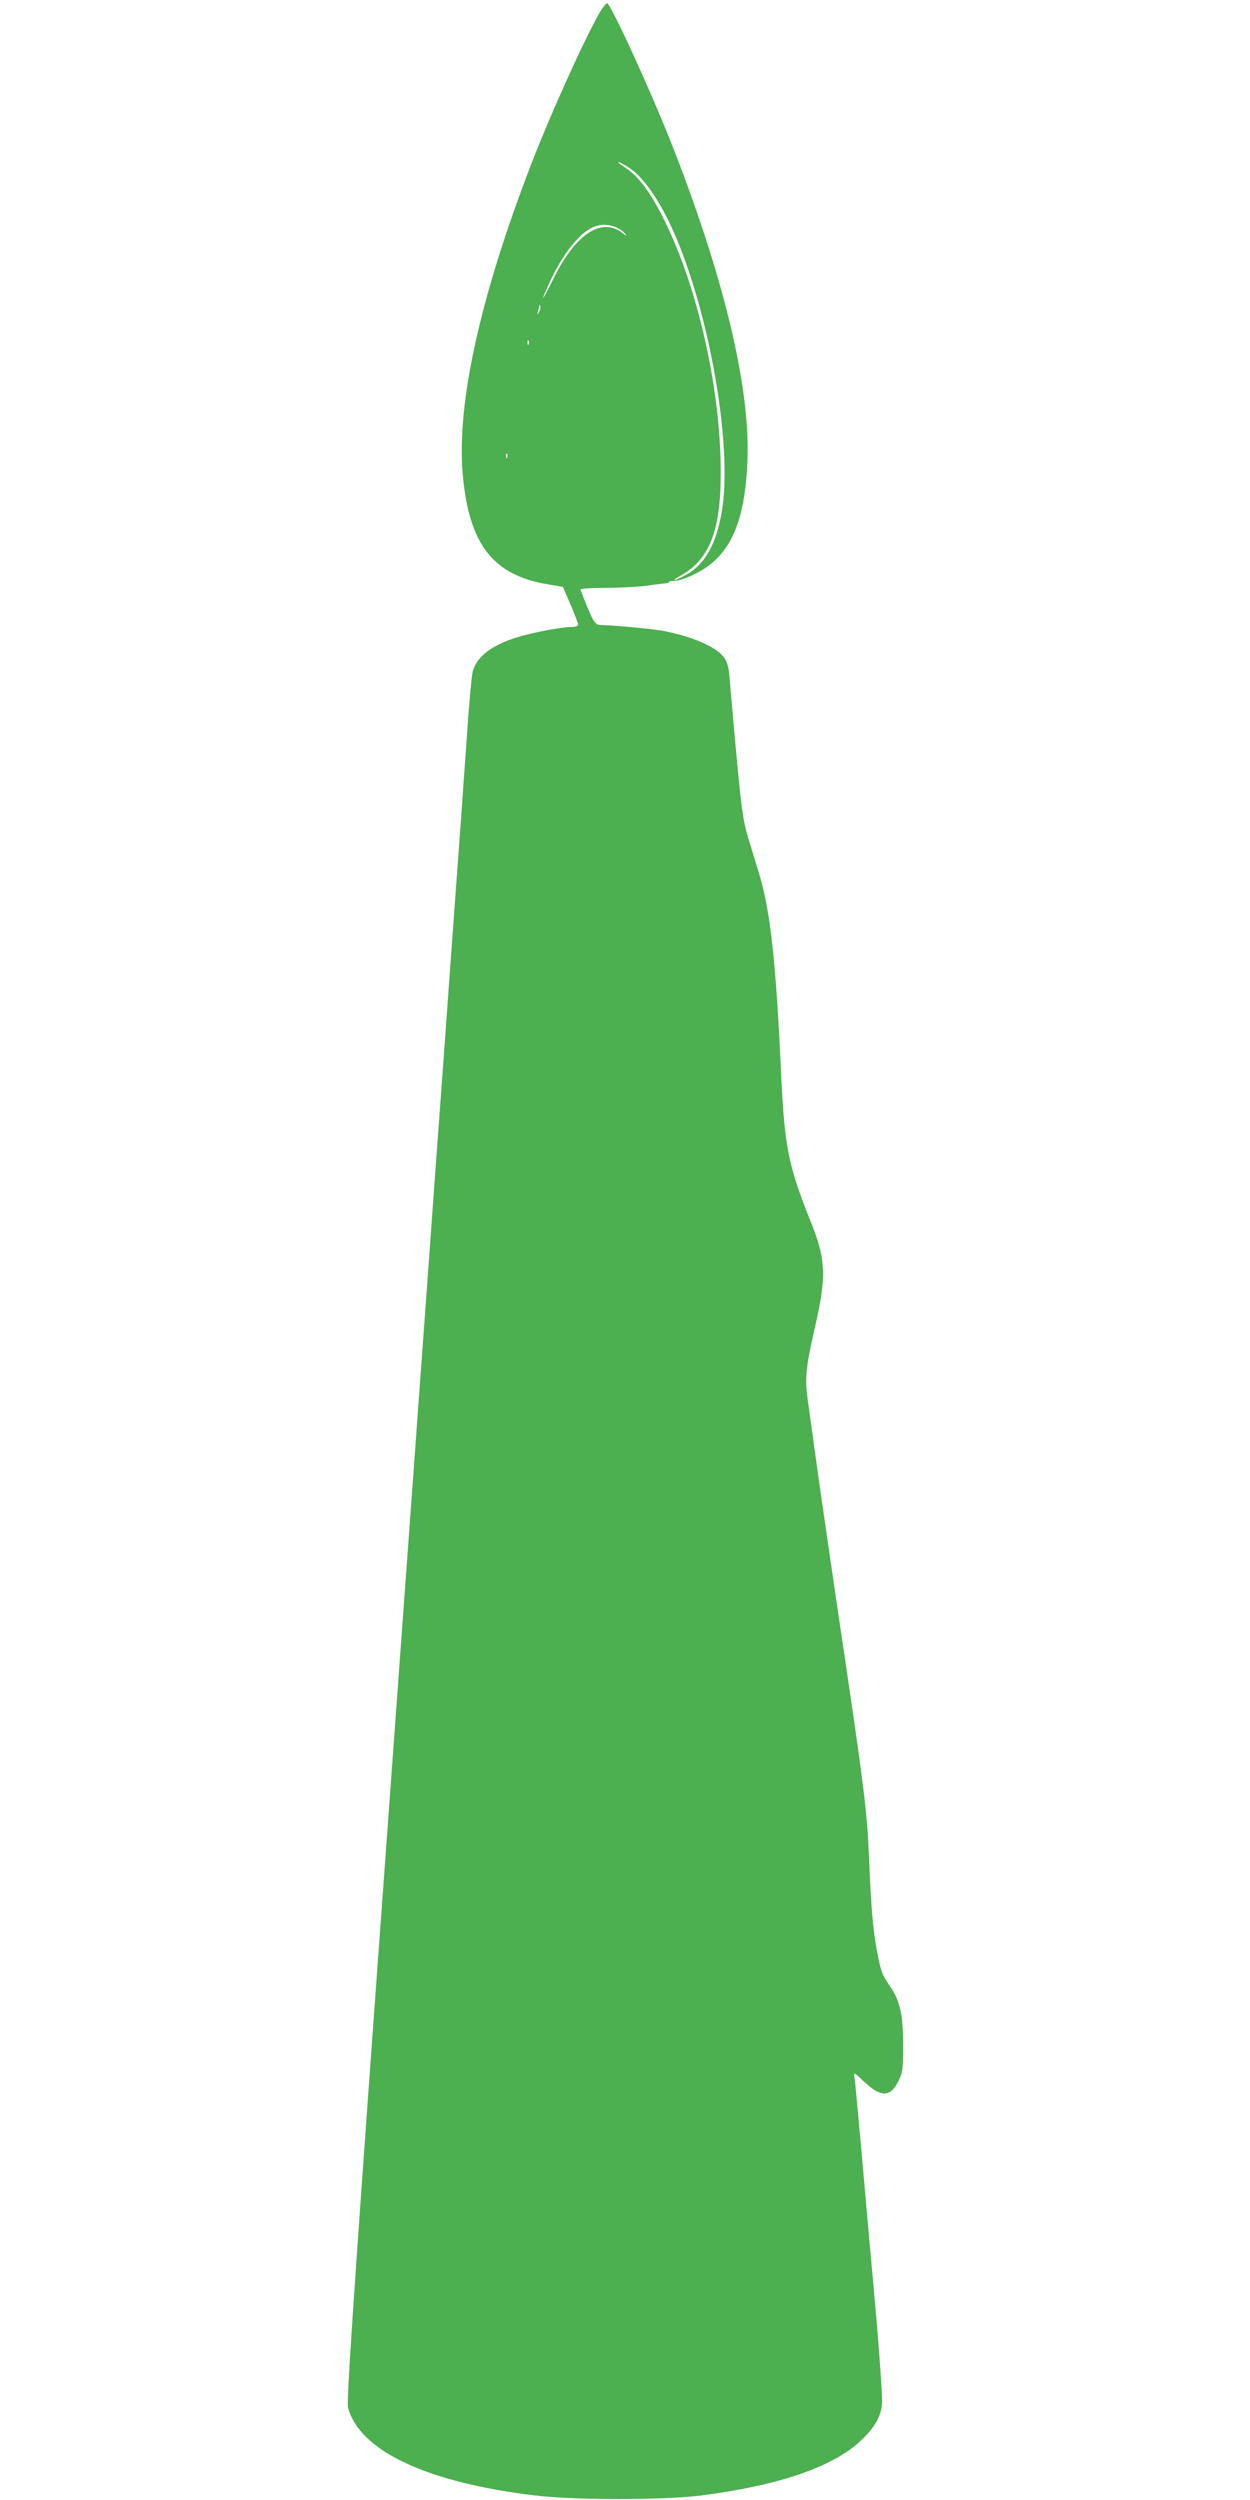 <?xml version="1.0" standalone="no"?>
<!DOCTYPE svg PUBLIC "-//W3C//DTD SVG 20010904//EN"
 "http://www.w3.org/TR/2001/REC-SVG-20010904/DTD/svg10.dtd">
<svg version="1.0" xmlns="http://www.w3.org/2000/svg"
 width="640pt" height="1280pt" viewBox="0 0 640 1280"
 preserveAspectRatio="xMidYMid meet">
<g transform="translate(0,1280) scale(0.1,-0.1)"
fill="#4caf50" stroke="none">
<path d="M3066 12728 c-85 -152 -248 -515 -346 -768 -262 -680 -382 -1224
-351 -1587 32 -360 154 -518 437 -565 l76 -13 39 -90 c21 -50 39 -96 39 -102
0 -8 -13 -13 -32 -13 -53 0 -205 -29 -287 -55 -128 -41 -200 -98 -221 -174 -5
-20 -16 -139 -25 -266 -9 -126 -25 -349 -35 -495 -11 -146 -31 -422 -45 -615
-14 -192 -34 -473 -45 -622 -11 -150 -29 -396 -40 -545 -11 -150 -31 -430 -45
-623 -14 -192 -34 -469 -45 -615 -10 -146 -31 -425 -45 -620 -14 -195 -93
-1276 -175 -2402 -114 -1574 -146 -2057 -138 -2085 59 -222 405 -384 959 -450
199 -24 660 -24 848 0 392 50 670 144 813 276 74 68 108 125 114 193 3 29 -13
258 -35 508 -23 250 -55 608 -71 795 -17 187 -32 353 -35 369 -5 28 -4 28 49
-22 87 -82 135 -81 177 5 21 43 23 62 23 183 0 152 -16 225 -65 297 -43 64
-46 72 -63 153 -25 123 -35 231 -46 495 -11 263 -23 357 -165 1310 -29 198
-72 493 -95 655 -22 162 -47 338 -54 390 -16 112 -10 170 33 359 64 275 61
358 -18 556 -114 283 -134 383 -151 745 -27 588 -55 844 -114 1039 -8 25 -30
99 -50 164 -37 122 -40 142 -102 852 -3 41 -12 69 -28 90 -41 54 -159 105
-306 134 -53 11 -262 30 -325 31 -30 0 -40 17 -103 181 -2 5 54 9 125 9 71 0
167 5 213 11 47 7 93 12 102 13 9 0 15 3 13 6 -2 3 12 6 30 6 20 0 67 16 112
40 171 87 248 258 260 579 15 378 -126 957 -397 1640 -107 268 -289 665 -320
698 -4 5 -24 -20 -44 -55z m155 -787 c79 -50 175 -195 249 -377 176 -431 280
-1073 225 -1386 -28 -163 -85 -265 -177 -318 -29 -16 -57 -30 -63 -30 -5 1 4
8 20 17 157 84 216 231 215 538 0 418 -116 937 -285 1280 -72 147 -135 233
-203 276 -25 16 -41 29 -36 29 6 0 30 -13 55 -29z m-68 -304 c18 -8 39 -22 47
-33 12 -15 10 -15 -13 3 -107 83 -240 -5 -352 -231 -61 -124 -74 -136 -20 -20
67 146 154 254 226 283 35 14 75 13 112 -2z m-393 -434 c-11 -17 -11 -17 -6 0
3 10 6 24 7 30 0 9 2 9 5 0 3 -7 0 -20 -6 -30z m-53 -165 c-3 -8 -6 -5 -6 6
-1 11 2 17 5 13 3 -3 4 -12 1 -19z m-110 -580 c-3 -8 -6 -5 -6 6 -1 11 2 17 5
13 3 -3 4 -12 1 -19z"/>
</g>
</svg>
